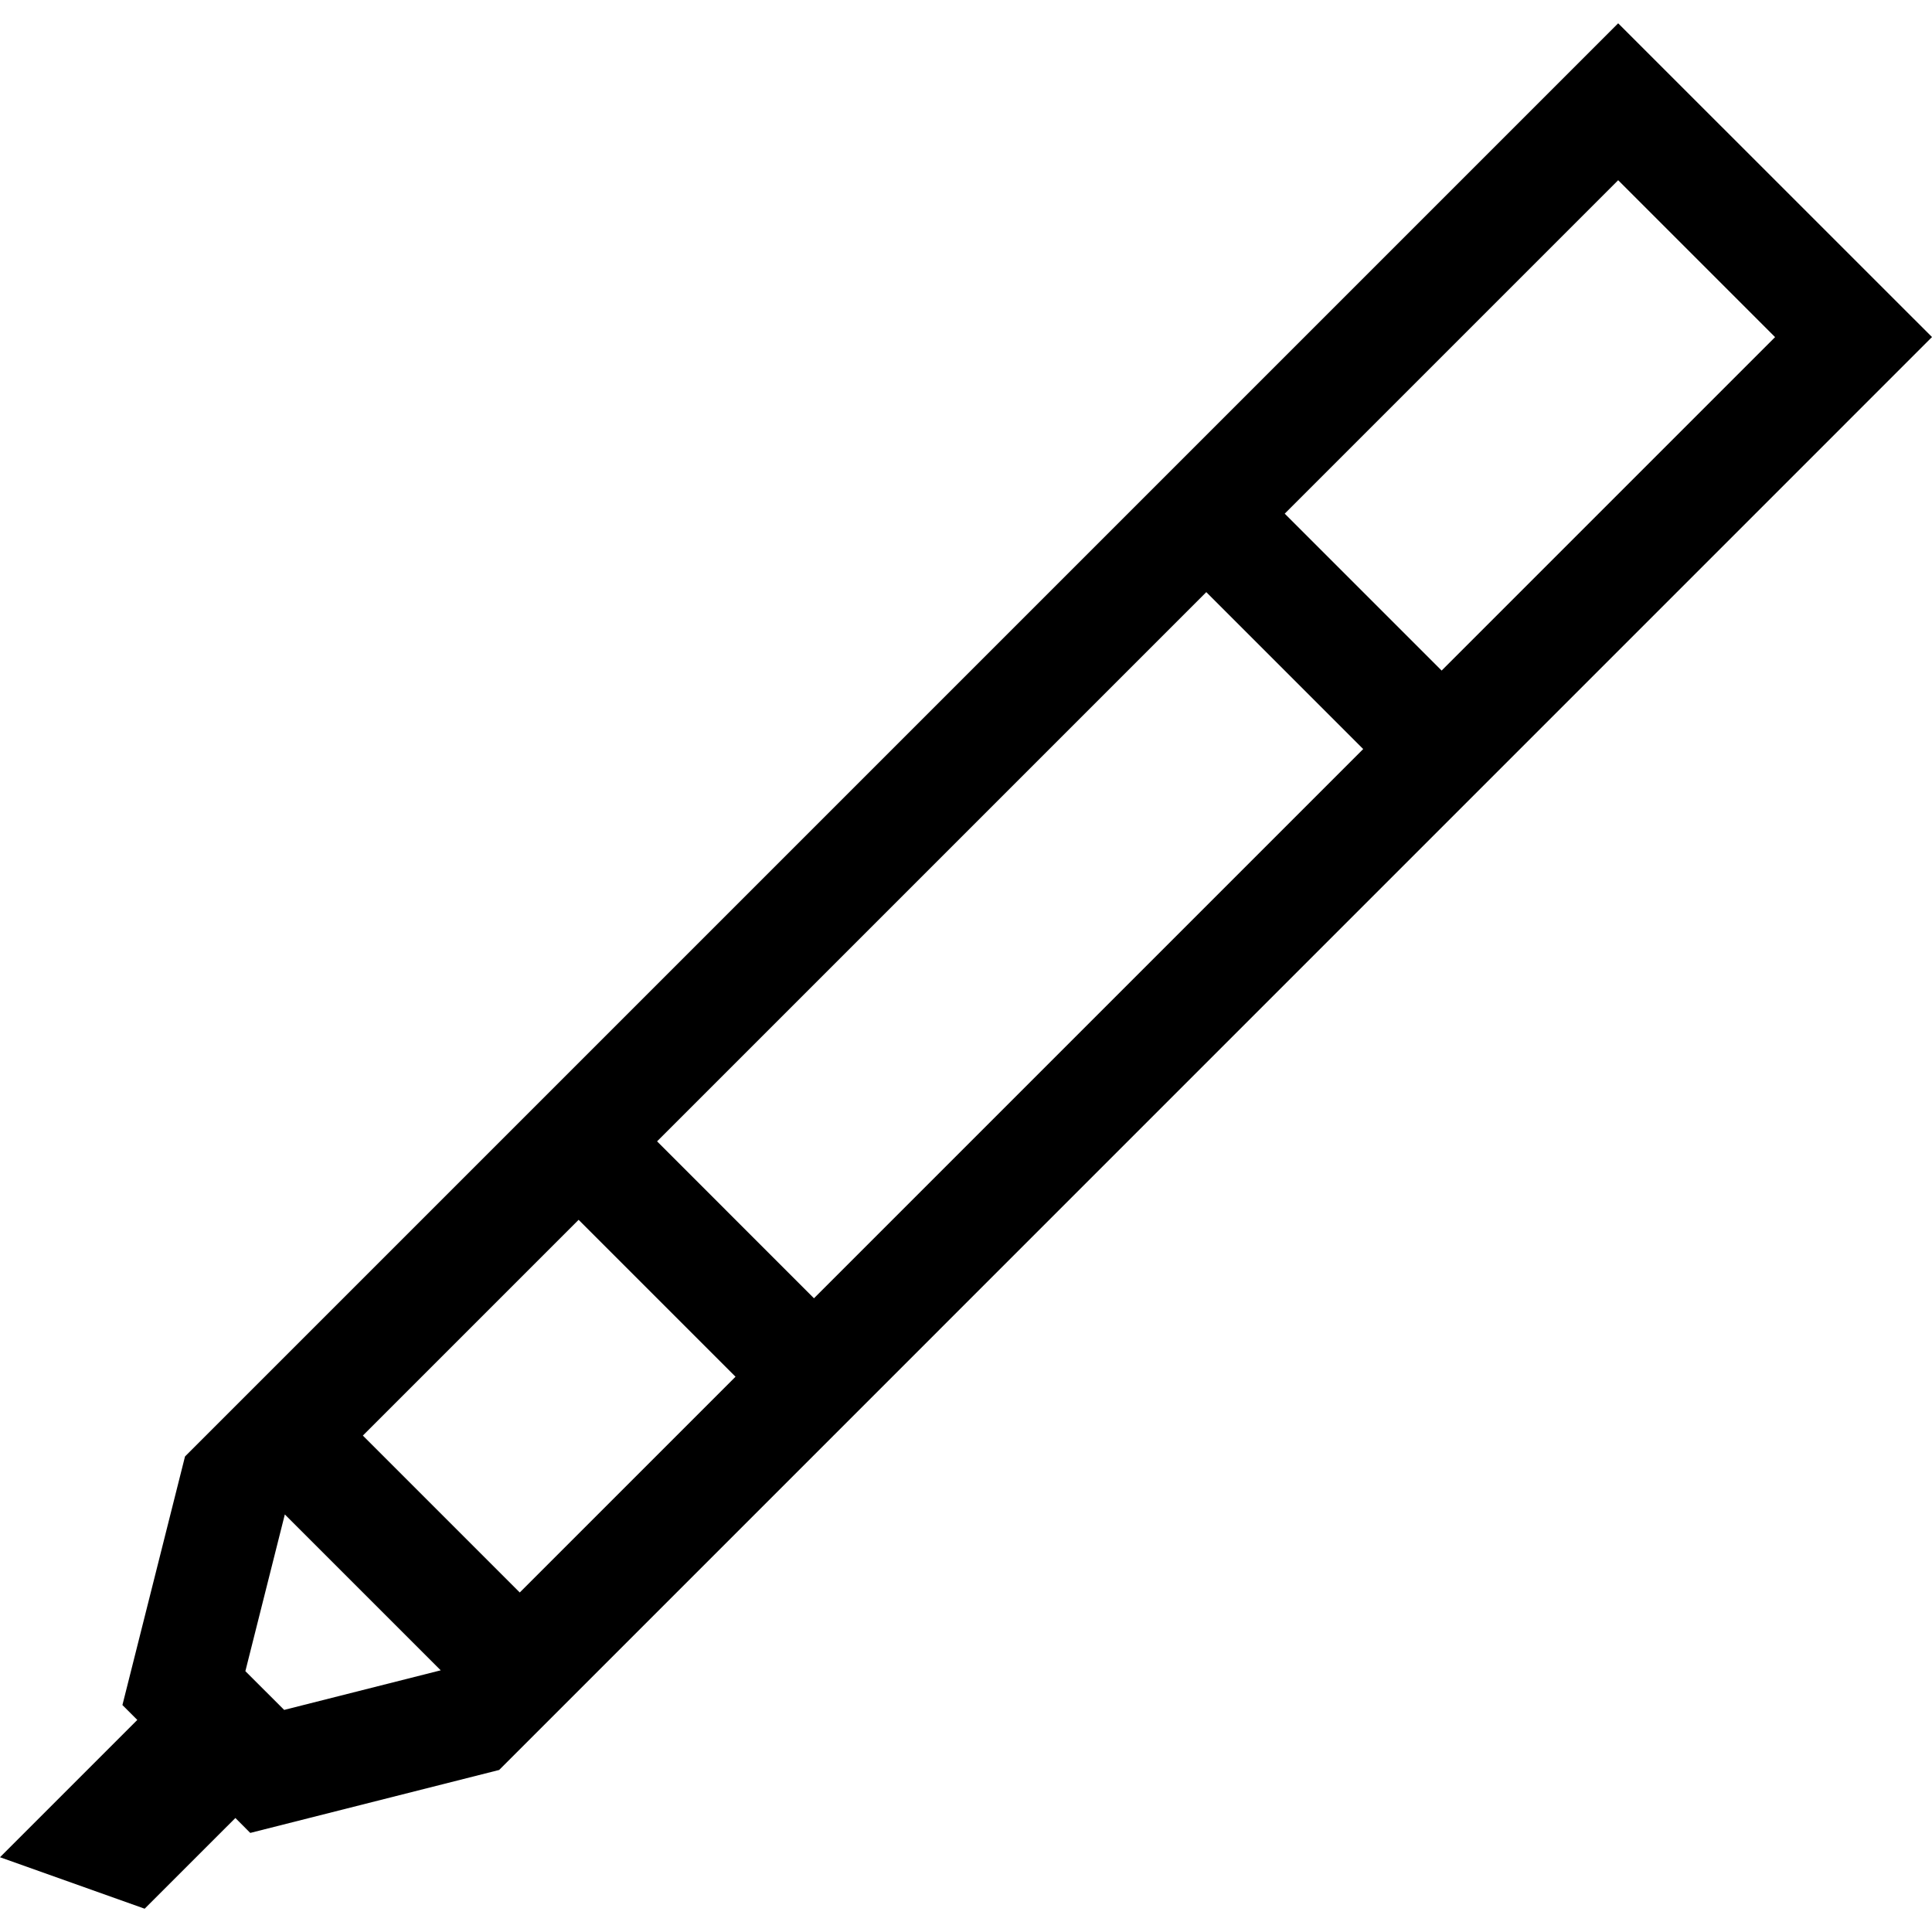 <?xml version="1.0" encoding="utf-8"?>
<svg fill="#000000" width="800px" height="800px" viewBox="0 -1.68 139.3 139.3" xmlns="http://www.w3.org/2000/svg">
  <path id="pen" d="M255.552,1263.479,152.219,1366.812l-4.513,17.923,1.073,1.073-9.9,9.9,10.43,3.712,6.541-6.54,1.074,1.075,17.945-4.539L278.179,1286.1Zm11.313,22.626-24.042,24.042-11.313-11.313,24.042-24.042Zm-101.823,79.2,15.556-15.556,11.314,11.314-15.557,15.556Zm21.213-21.213,39.6-39.6,11.313,11.314-39.6,39.6Zm-29.684,38.2,2.845-11.3,11.24,11.239-11.288,2.855Z" transform="translate(-138.879 -1263.479)"/>
</svg>